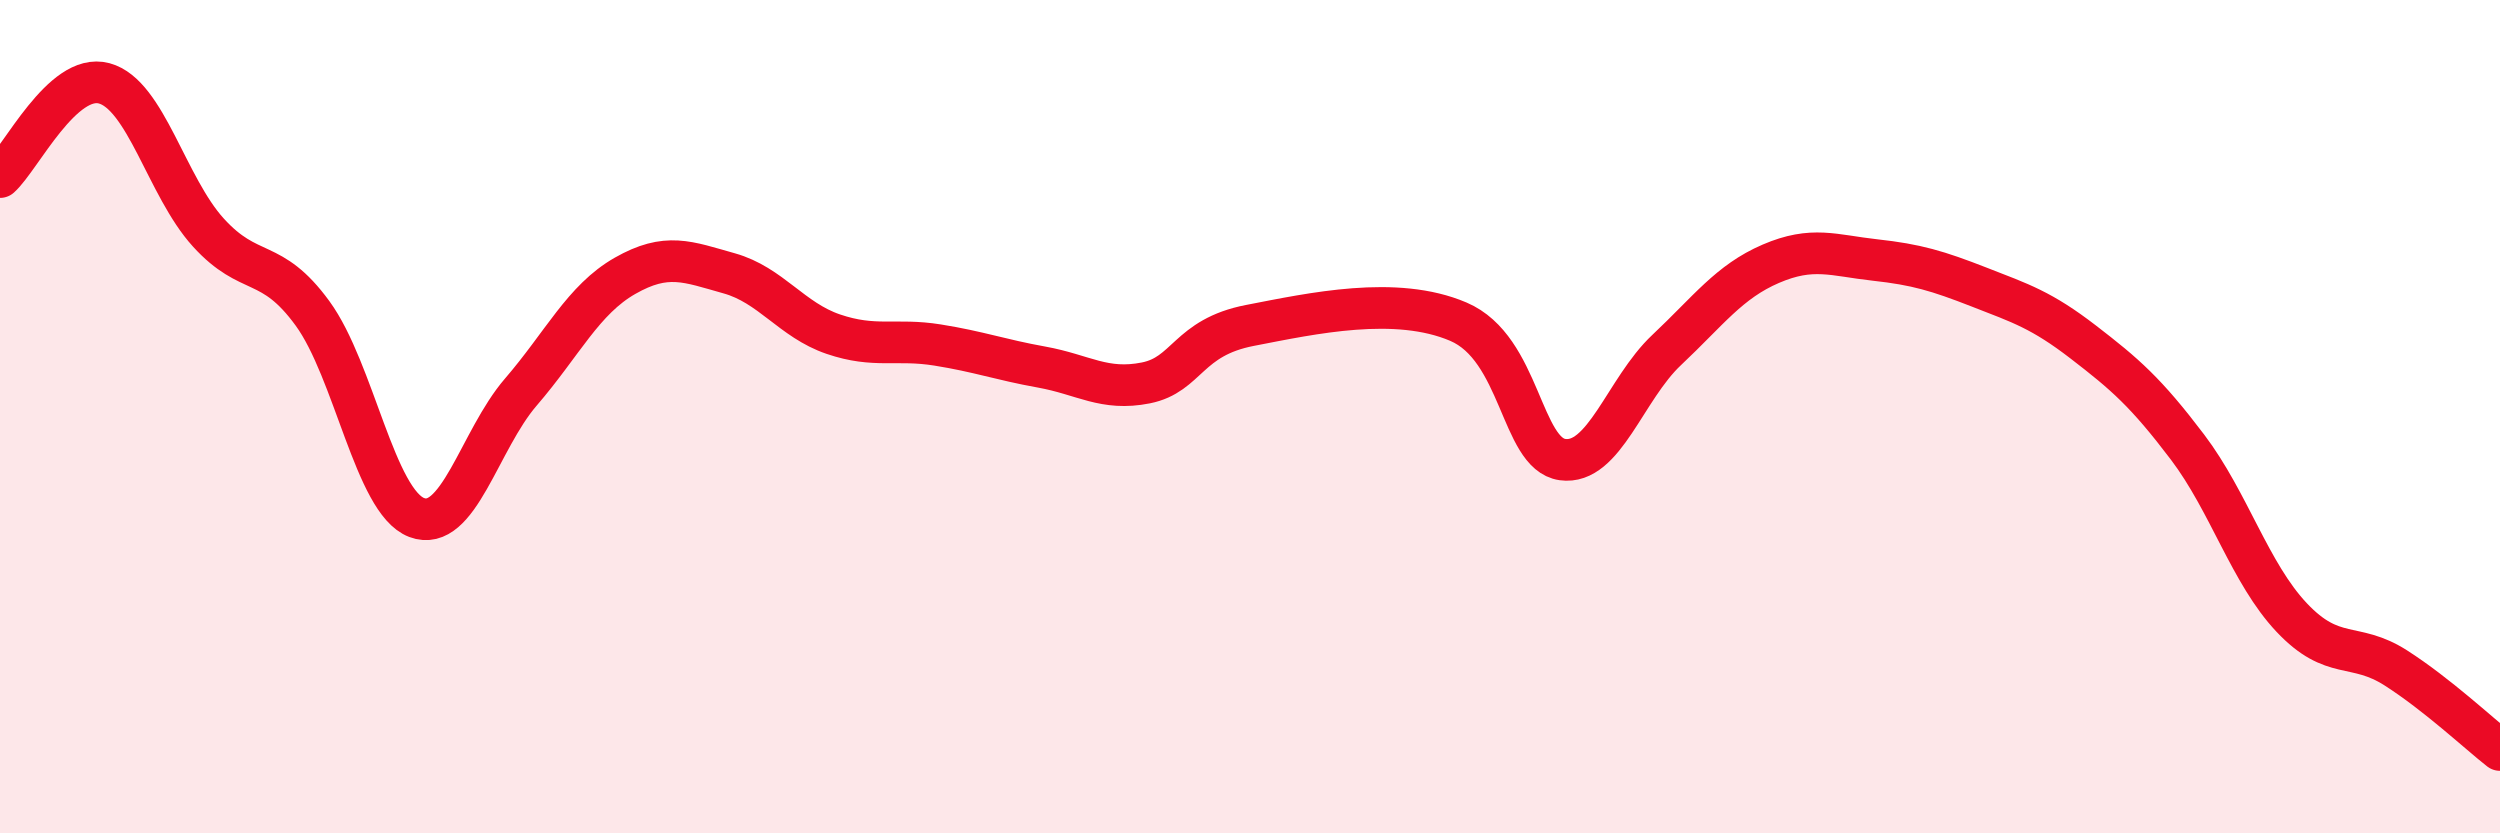 
    <svg width="60" height="20" viewBox="0 0 60 20" xmlns="http://www.w3.org/2000/svg">
      <path
        d="M 0,4.25 C 0.5,3.8 1.5,1.73 2.5,2 C 3.5,2.27 4,4.48 5,5.58 C 6,6.68 6.5,6.15 7.5,7.52 C 8.5,8.89 9,12.04 10,12.42 C 11,12.8 11.5,10.57 12.5,9.41 C 13.5,8.25 14,7.19 15,6.62 C 16,6.05 16.5,6.28 17.5,6.56 C 18.5,6.84 19,7.68 20,8.02 C 21,8.36 21.5,8.12 22.5,8.28 C 23.5,8.44 24,8.63 25,8.81 C 26,8.99 26.5,9.39 27.5,9.19 C 28.5,8.99 28.5,8.1 30,7.81 C 31.5,7.52 33.5,7.08 35,7.72 C 36.5,8.36 36.5,10.89 37.5,11.03 C 38.5,11.17 39,9.34 40,8.4 C 41,7.46 41.5,6.76 42.5,6.33 C 43.5,5.9 44,6.13 45,6.24 C 46,6.35 46.5,6.5 47.5,6.89 C 48.5,7.28 49,7.44 50,8.21 C 51,8.98 51.5,9.41 52.5,10.73 C 53.5,12.05 54,13.76 55,14.82 C 56,15.88 56.5,15.39 57.5,16.03 C 58.5,16.67 59.5,17.61 60,18L60 20L0 20Z"
        fill="#EB0A25"
        opacity="0.1"
        stroke-linecap="round"
        stroke-linejoin="round"
      />
      <path
        d="M 0,4.25 C 0.5,3.8 1.5,1.73 2.5,2 C 3.5,2.27 4,4.48 5,5.58 C 6,6.68 6.5,6.15 7.5,7.52 C 8.5,8.89 9,12.04 10,12.42 C 11,12.8 11.5,10.57 12.5,9.41 C 13.5,8.25 14,7.19 15,6.62 C 16,6.05 16.5,6.28 17.5,6.56 C 18.5,6.84 19,7.68 20,8.02 C 21,8.36 21.5,8.12 22.5,8.28 C 23.5,8.44 24,8.63 25,8.81 C 26,8.99 26.5,9.39 27.5,9.19 C 28.5,8.99 28.5,8.1 30,7.81 C 31.5,7.52 33.5,7.08 35,7.72 C 36.5,8.36 36.5,10.89 37.5,11.03 C 38.5,11.17 39,9.34 40,8.4 C 41,7.46 41.5,6.76 42.5,6.33 C 43.5,5.9 44,6.13 45,6.24 C 46,6.35 46.5,6.5 47.5,6.89 C 48.5,7.28 49,7.44 50,8.21 C 51,8.98 51.5,9.41 52.5,10.73 C 53.5,12.05 54,13.76 55,14.82 C 56,15.88 56.5,15.39 57.5,16.03 C 58.5,16.67 59.5,17.61 60,18"
        stroke="#EB0A25"
        stroke-width="1"
        fill="none"
        stroke-linecap="round"
        stroke-linejoin="round"
      />
    </svg>
  